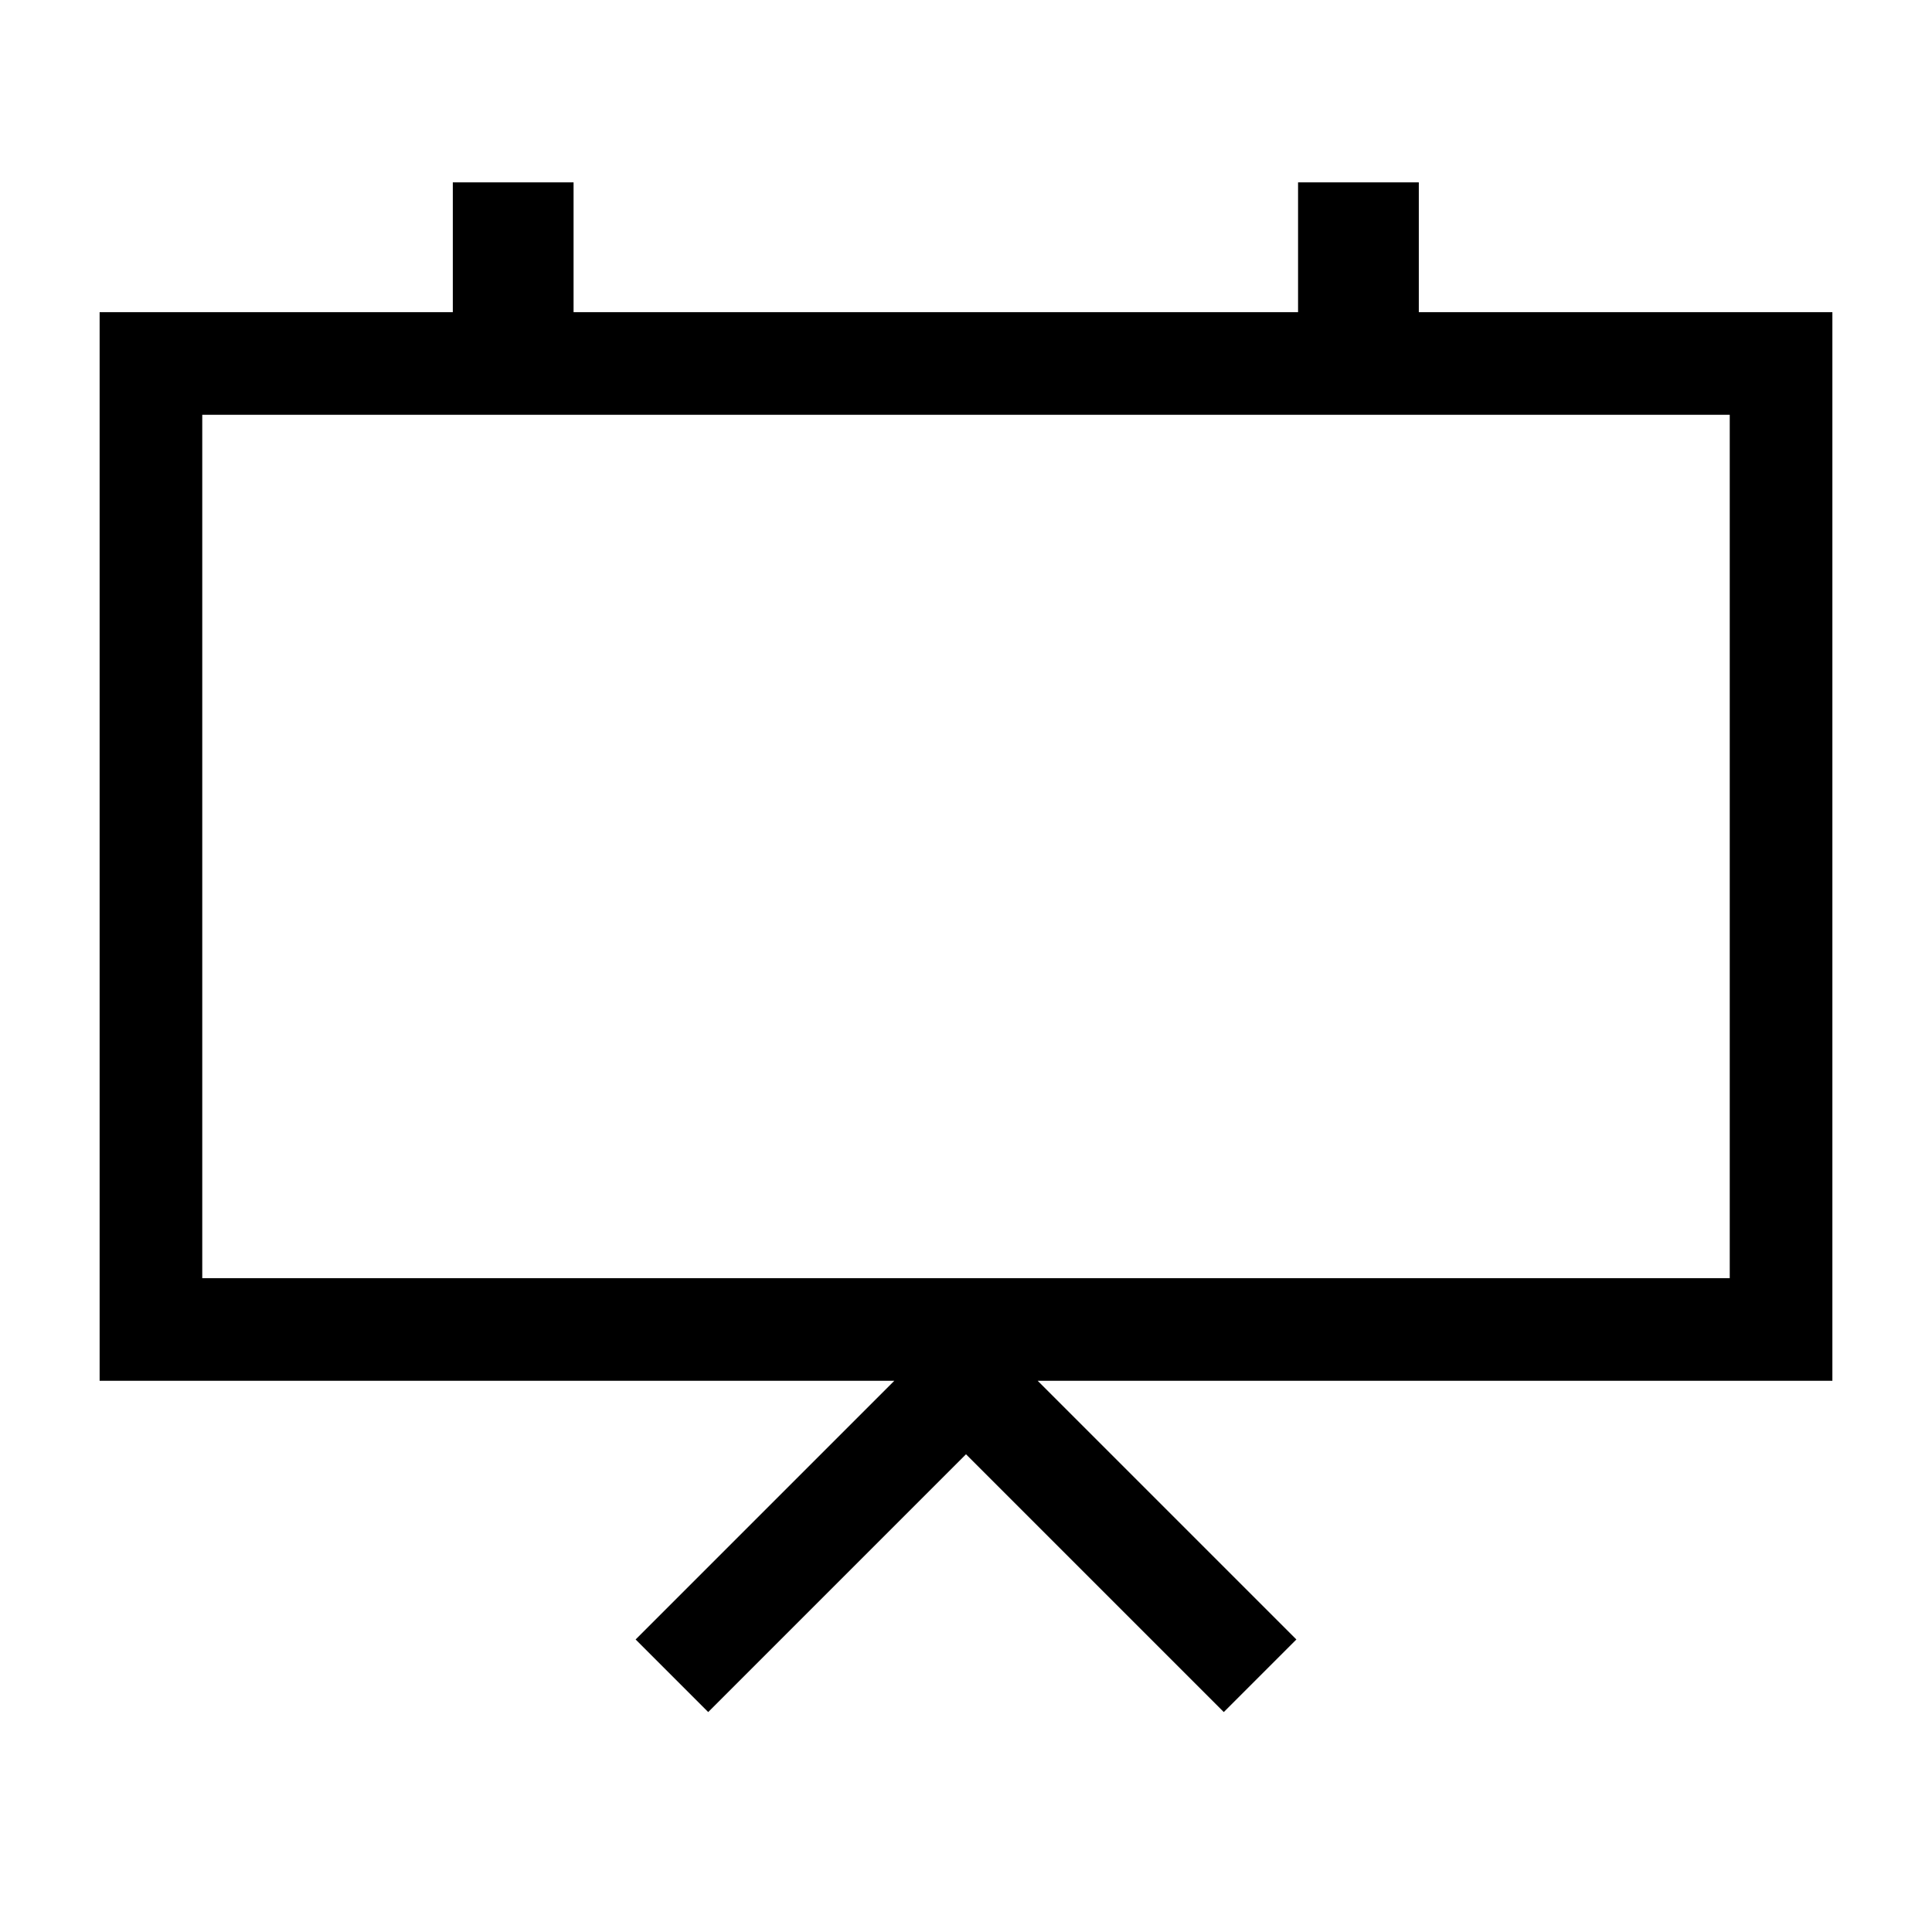 <!--Generator: Adobe Illustrator 16.0.3, SVG Export Plug-In . SVG Version: 6.00 Build 0)--><svg xmlns="http://www.w3.org/2000/svg" width="32" height="32"><path fill="none" stroke="#000" stroke-width="1.7" stroke-miterlimit="10" d="M2.5 6.02h27v16h-27zM11.129 27.756L16 22.885l4.871 4.871"/><path d="M7.5 3.02h2v3h-2zM21.5 3.02h2v3h-2z"/></svg>
